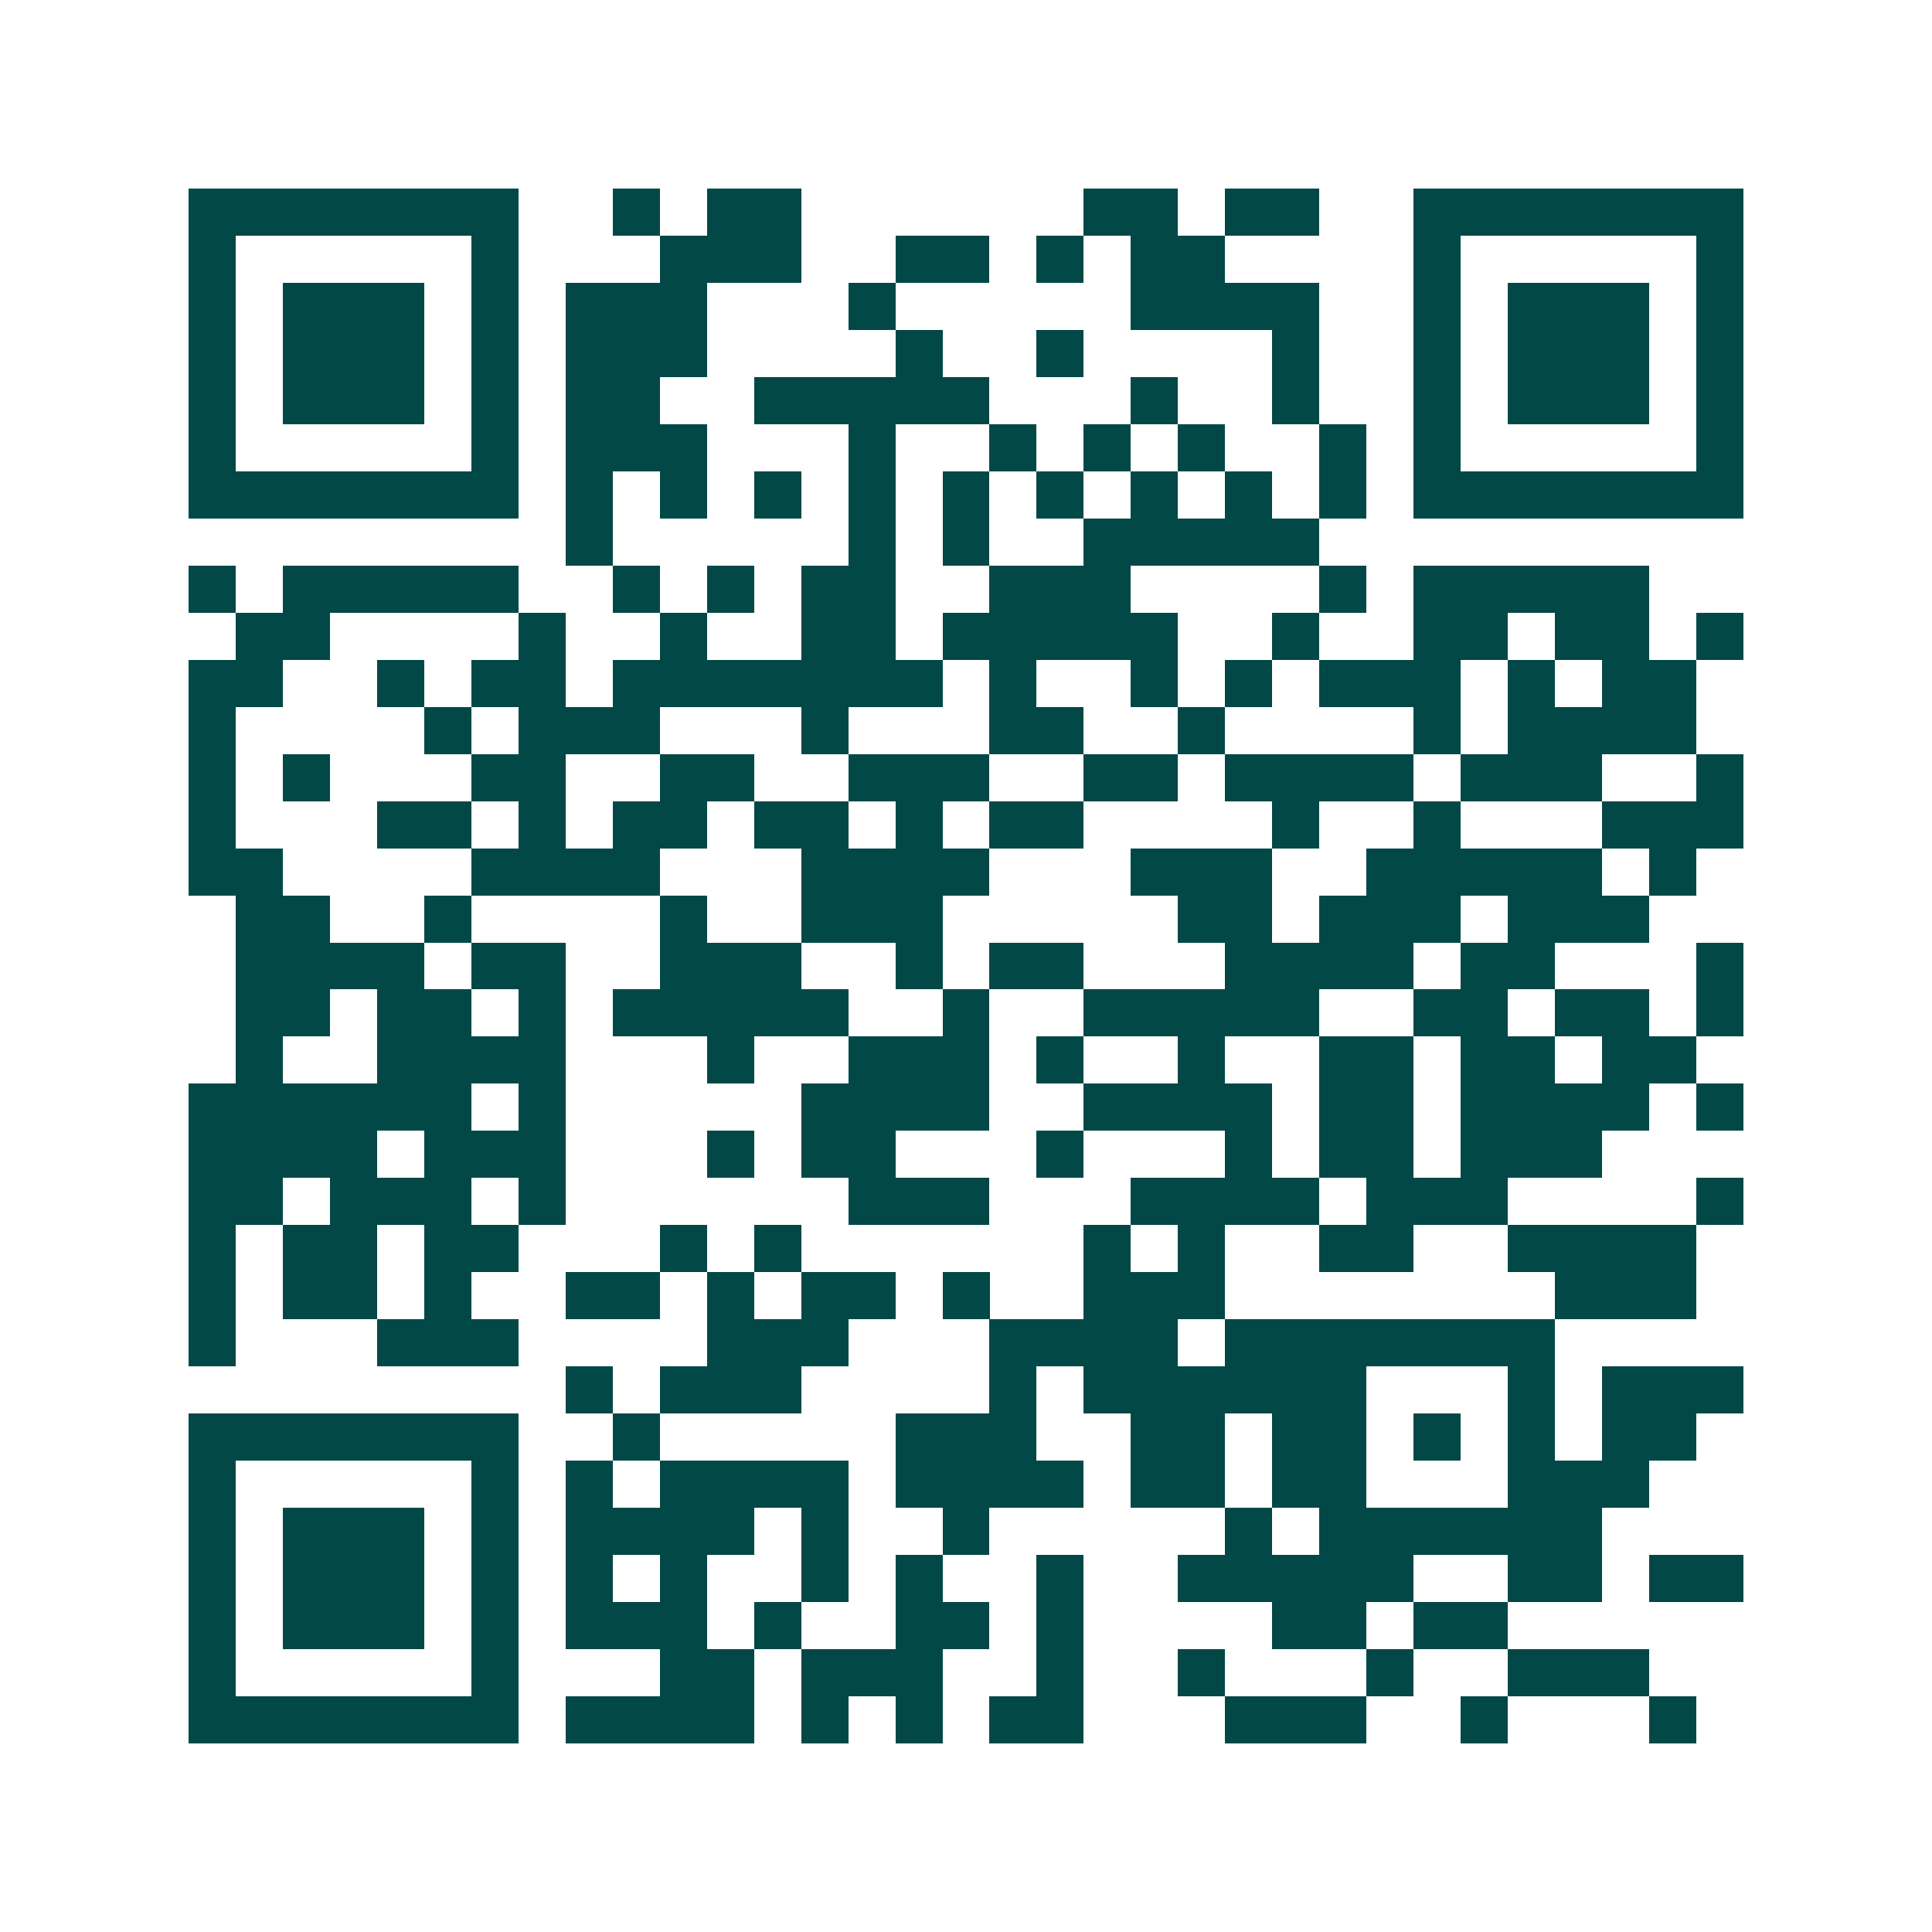 <svg xmlns="http://www.w3.org/2000/svg" width="200" height="200" viewBox="0 0 41 41" shape-rendering="crispEdges"><path fill="#ffffff" d="M0 0h41v41H0z"/><path stroke="#014847" d="M4 4.5h7m2 0h1m1 0h2m6 0h2m1 0h2m2 0h7M4 5.5h1m5 0h1m3 0h3m2 0h2m1 0h1m1 0h2m4 0h1m5 0h1M4 6.5h1m1 0h3m1 0h1m1 0h3m3 0h1m5 0h4m2 0h1m1 0h3m1 0h1M4 7.5h1m1 0h3m1 0h1m1 0h3m4 0h1m2 0h1m4 0h1m2 0h1m1 0h3m1 0h1M4 8.5h1m1 0h3m1 0h1m1 0h2m2 0h5m3 0h1m2 0h1m2 0h1m1 0h3m1 0h1M4 9.5h1m5 0h1m1 0h3m3 0h1m2 0h1m1 0h1m1 0h1m2 0h1m1 0h1m5 0h1M4 10.5h7m1 0h1m1 0h1m1 0h1m1 0h1m1 0h1m1 0h1m1 0h1m1 0h1m1 0h1m1 0h7M12 11.5h1m5 0h1m1 0h1m2 0h5M4 12.5h1m1 0h5m2 0h1m1 0h1m1 0h2m2 0h3m4 0h1m1 0h5M5 13.5h2m4 0h1m2 0h1m2 0h2m1 0h5m2 0h1m2 0h2m1 0h2m1 0h1M4 14.5h2m2 0h1m1 0h2m1 0h7m1 0h1m2 0h1m1 0h1m1 0h3m1 0h1m1 0h2M4 15.5h1m4 0h1m1 0h3m3 0h1m3 0h2m2 0h1m4 0h1m1 0h4M4 16.5h1m1 0h1m3 0h2m2 0h2m2 0h3m2 0h2m1 0h4m1 0h3m2 0h1M4 17.5h1m3 0h2m1 0h1m1 0h2m1 0h2m1 0h1m1 0h2m4 0h1m2 0h1m3 0h3M4 18.5h2m4 0h4m3 0h4m3 0h3m2 0h5m1 0h1M5 19.5h2m2 0h1m4 0h1m2 0h3m5 0h2m1 0h3m1 0h3M5 20.5h4m1 0h2m2 0h3m2 0h1m1 0h2m3 0h4m1 0h2m3 0h1M5 21.5h2m1 0h2m1 0h1m1 0h5m2 0h1m2 0h5m2 0h2m1 0h2m1 0h1M5 22.5h1m2 0h4m3 0h1m2 0h3m1 0h1m2 0h1m2 0h2m1 0h2m1 0h2M4 23.5h6m1 0h1m5 0h4m2 0h4m1 0h2m1 0h4m1 0h1M4 24.5h4m1 0h3m3 0h1m1 0h2m3 0h1m3 0h1m1 0h2m1 0h3M4 25.5h2m1 0h3m1 0h1m6 0h3m3 0h4m1 0h3m4 0h1M4 26.5h1m1 0h2m1 0h2m3 0h1m1 0h1m6 0h1m1 0h1m2 0h2m2 0h4M4 27.5h1m1 0h2m1 0h1m2 0h2m1 0h1m1 0h2m1 0h1m2 0h3m7 0h3M4 28.5h1m3 0h3m4 0h3m3 0h4m1 0h7M12 29.5h1m1 0h3m4 0h1m1 0h6m3 0h1m1 0h3M4 30.5h7m2 0h1m5 0h3m2 0h2m1 0h2m1 0h1m1 0h1m1 0h2M4 31.5h1m5 0h1m1 0h1m1 0h4m1 0h4m1 0h2m1 0h2m3 0h3M4 32.5h1m1 0h3m1 0h1m1 0h4m1 0h1m2 0h1m5 0h1m1 0h6M4 33.5h1m1 0h3m1 0h1m1 0h1m1 0h1m2 0h1m1 0h1m2 0h1m2 0h5m2 0h2m1 0h2M4 34.5h1m1 0h3m1 0h1m1 0h3m1 0h1m2 0h2m1 0h1m4 0h2m1 0h2M4 35.5h1m5 0h1m3 0h2m1 0h3m2 0h1m2 0h1m3 0h1m2 0h3M4 36.5h7m1 0h4m1 0h1m1 0h1m1 0h2m3 0h3m2 0h1m3 0h1"/></svg>

